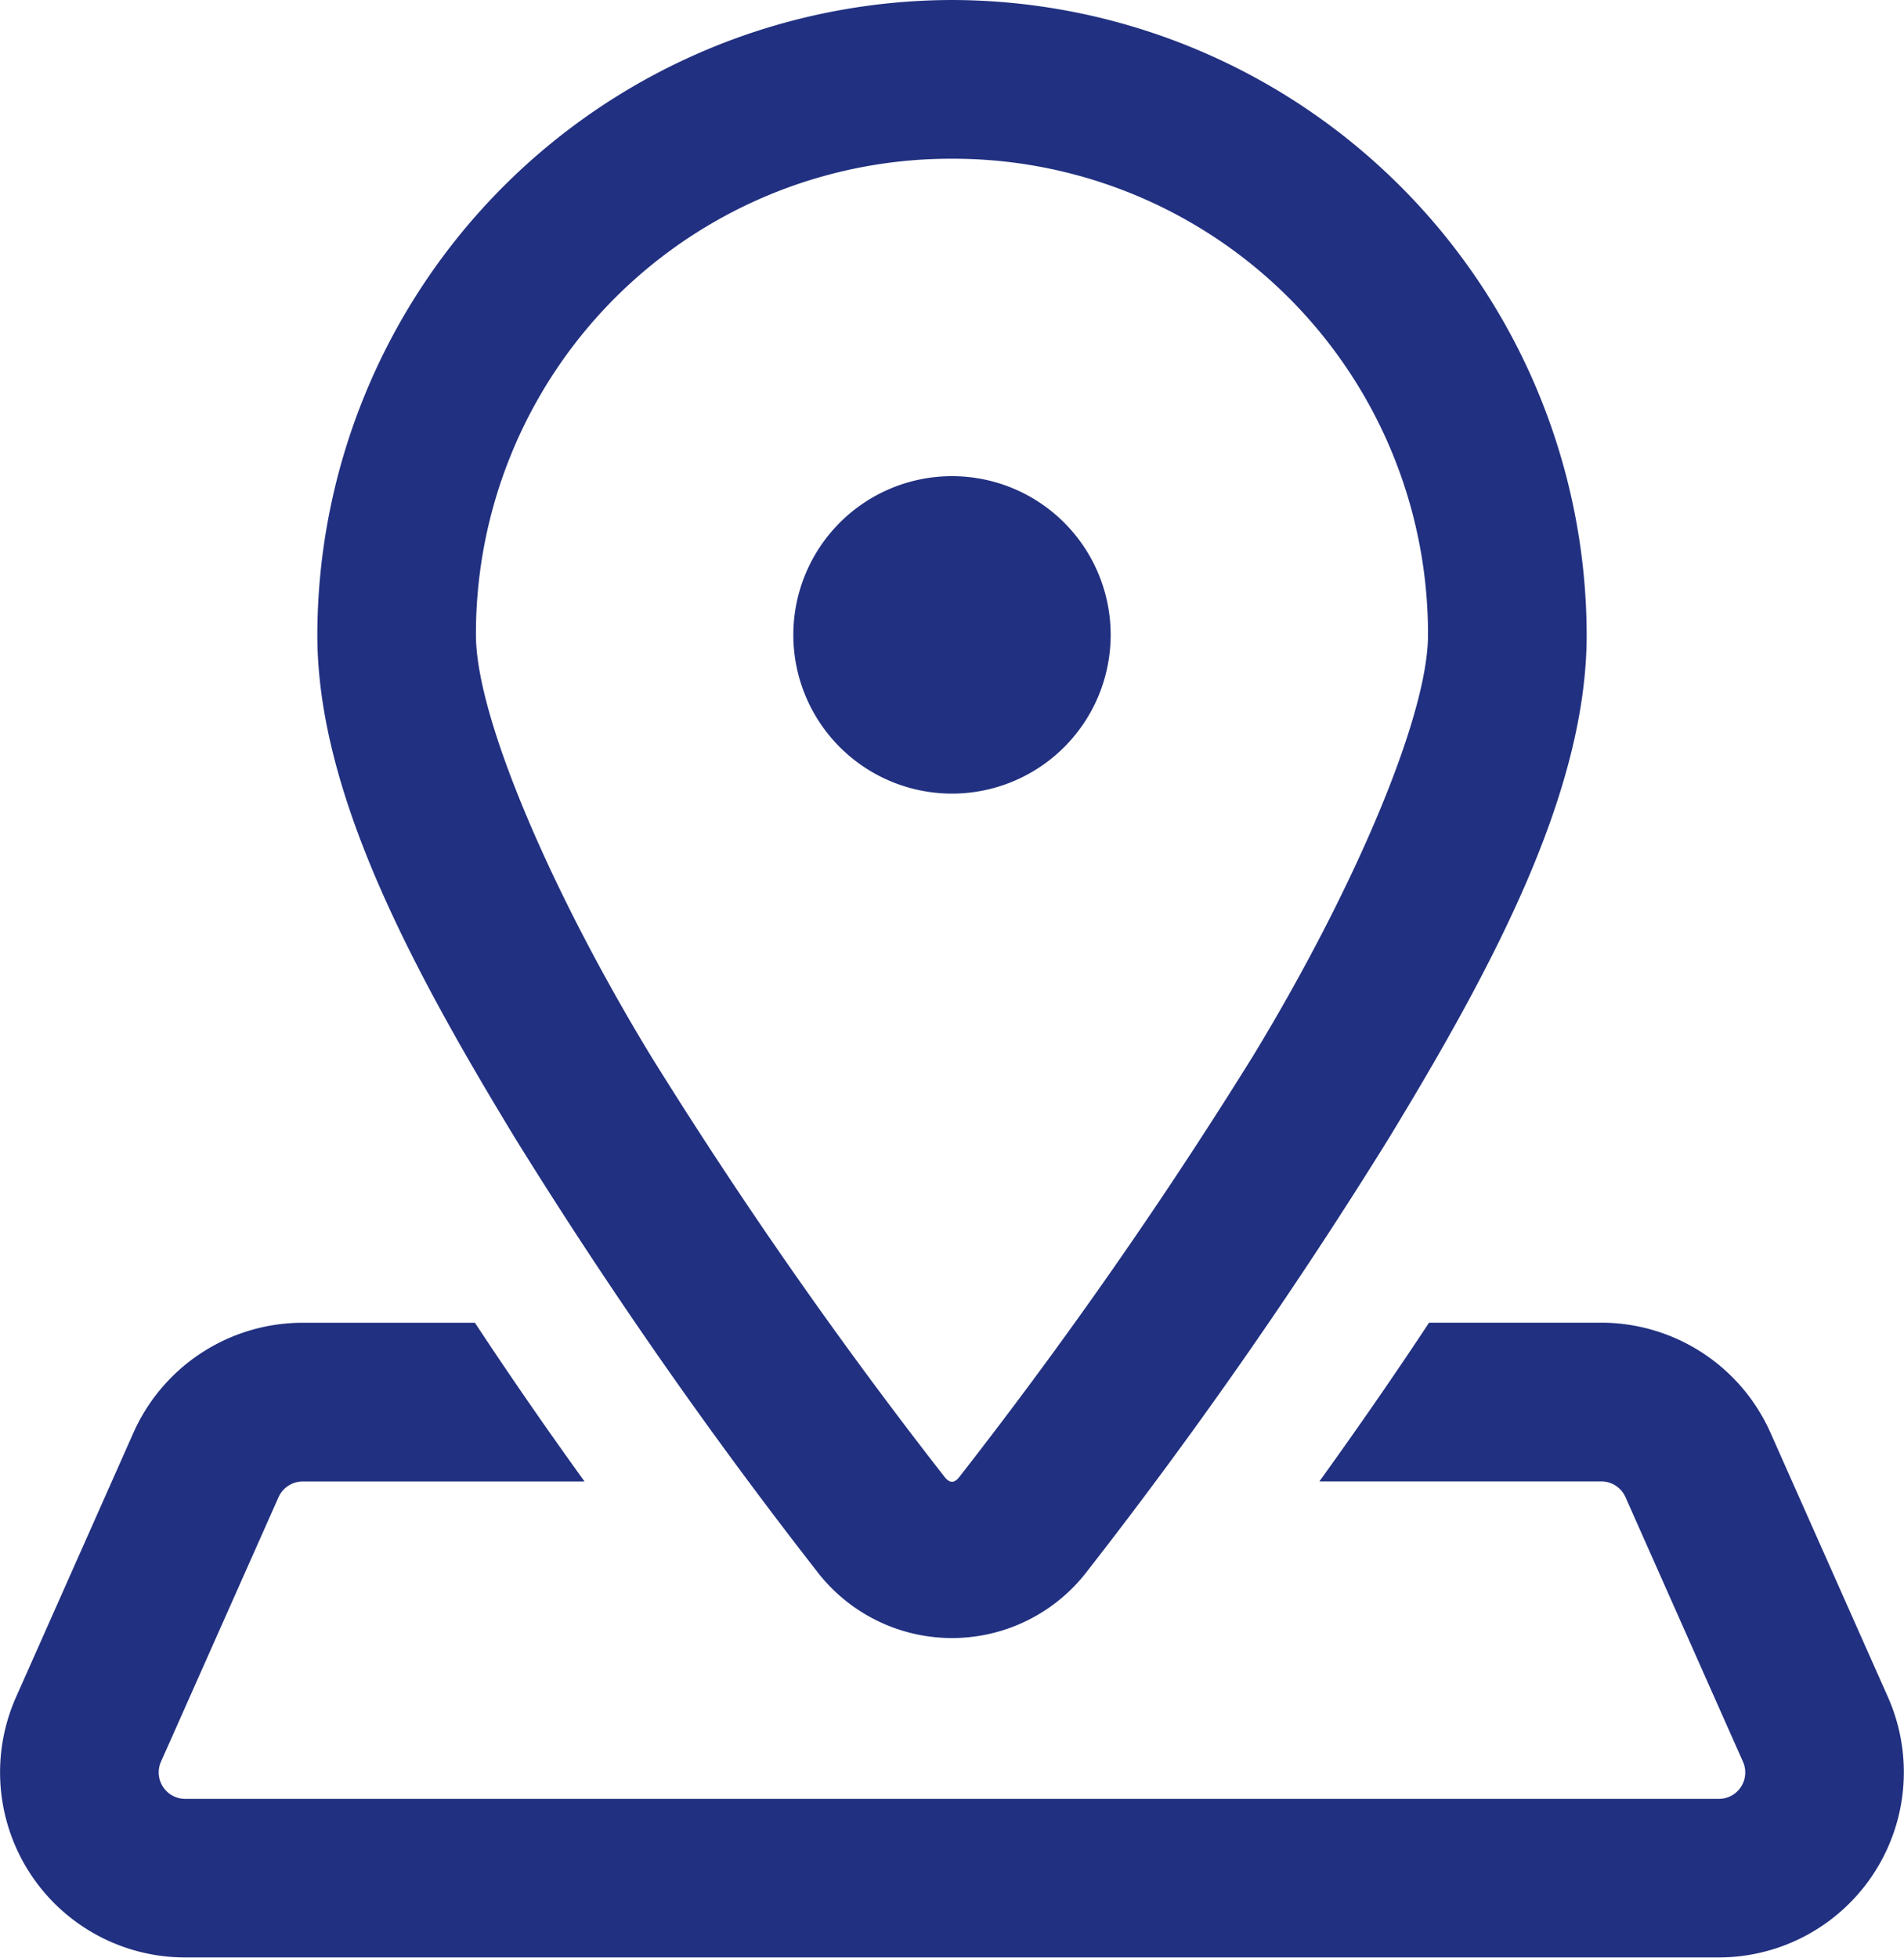 <svg xmlns="http://www.w3.org/2000/svg" width="26.856" height="27.603" viewBox="0 0 26.856 27.603"><path id="address" d="M19.429,5a8.969,8.969,0,0,0-8.952,8.952c0,2.206,1.308,4.66,2.792,7.1a69.1,69.1,0,0,0,4.282,6.139,2.4,2.4,0,0,0,3.756,0,69.1,69.1,0,0,0,4.282-6.139c1.484-2.439,2.792-4.893,2.792-7.1A8.969,8.969,0,0,0,19.429,5Zm0,2.238a6.7,6.7,0,0,1,6.714,6.714c0,1.156-1.058,3.619-2.467,5.936a67.451,67.451,0,0,1-4.138,5.93c-.074.1-.144.1-.219,0a67.45,67.45,0,0,1-4.138-5.93c-1.409-2.317-2.467-4.78-2.467-5.936A6.7,6.7,0,0,1,19.429,7.238Zm0,4.476a2.238,2.238,0,1,0,2.238,2.238A2.238,2.238,0,0,0,19.429,11.714ZM10.271,23.651A2.614,2.614,0,0,0,7.884,25.2l-1.657,3.73A2.61,2.61,0,0,0,8.613,32.6H30.243a2.612,2.612,0,0,0,2.387-3.672L30.973,25.2a2.614,2.614,0,0,0-2.387-1.55H26.158q-.713,1.08-1.547,2.238h3.976a.373.373,0,0,1,.341.221l1.657,3.73a.372.372,0,0,1-.34.525H8.613a.373.373,0,0,1-.341-.525L9.93,26.11a.374.374,0,0,1,.341-.221h3.975Q13.41,24.73,12.7,23.651Z" transform="translate(-6.001 -5)" fill="#213080"></path></svg>